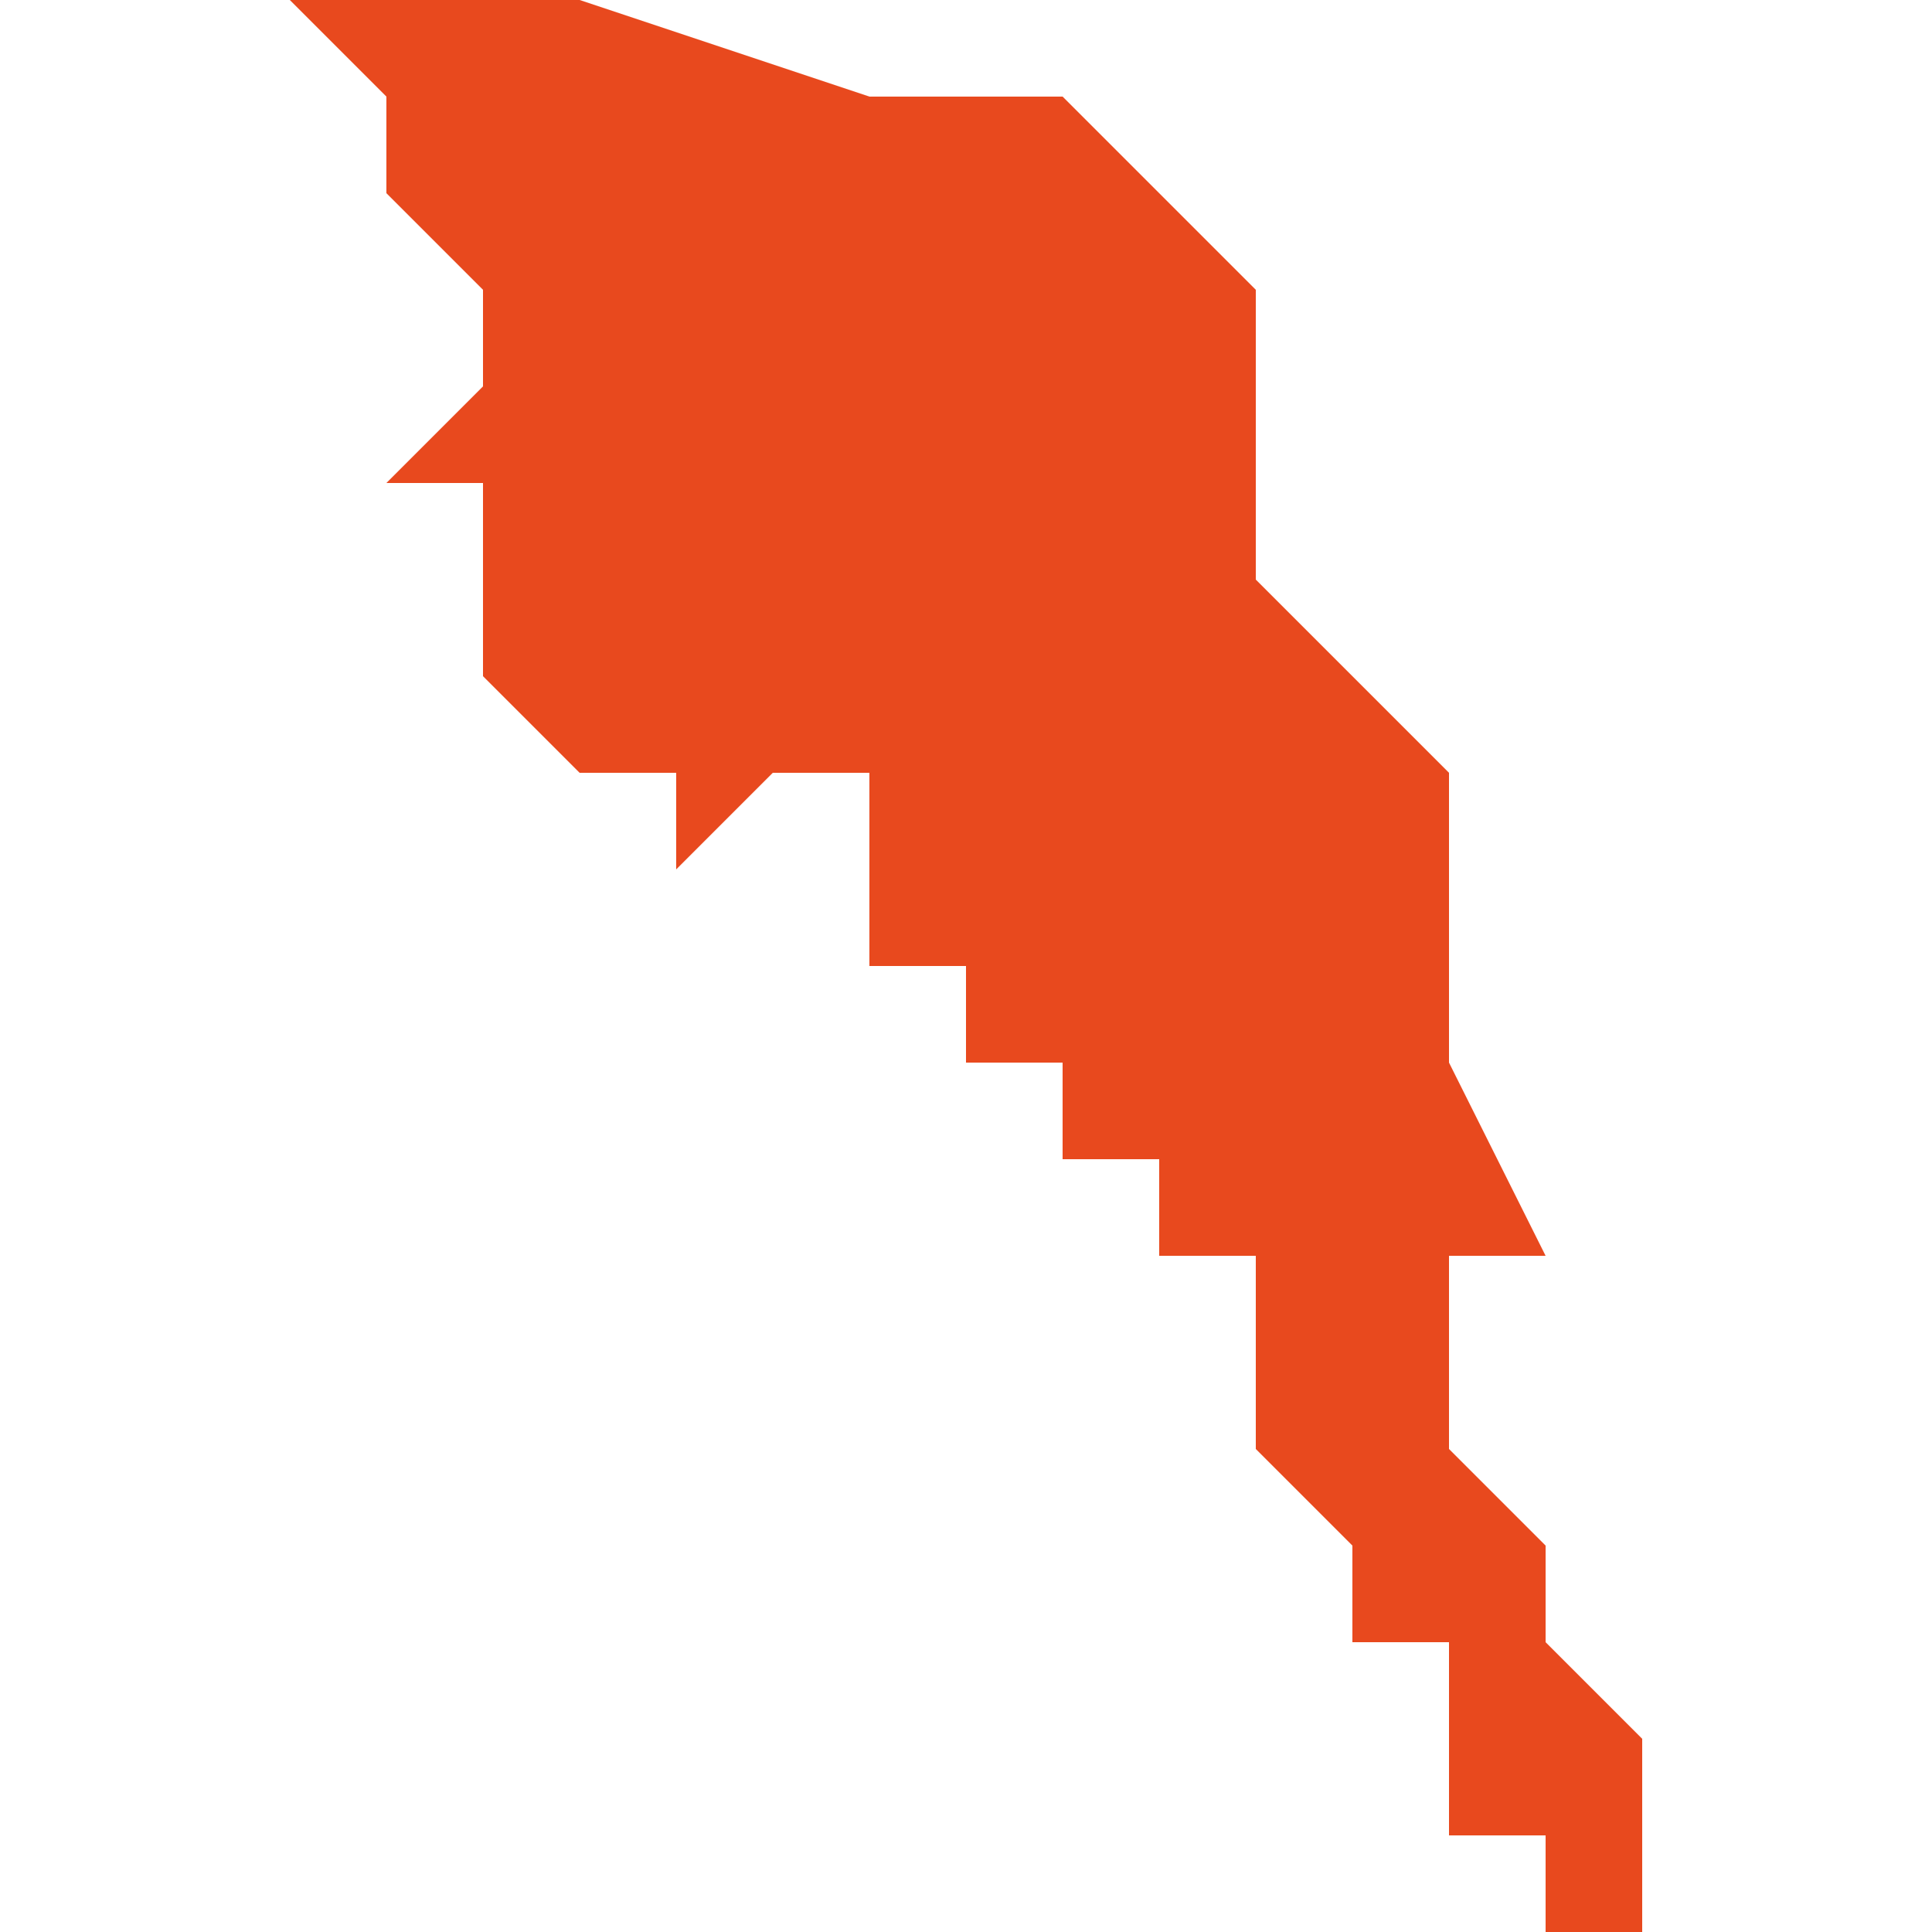 <svg xmlns="http://www.w3.org/2000/svg" xmlns:xlink="http://www.w3.org/1999/xlink" height="300" width="300" viewBox="4.863 -51.94 0.014 0.02"><path d="M 4.877 -51.92 L 4.877 -51.92 4.877 -51.92 4.877 -51.92 4.877 -51.92 4.877 -51.92 4.877 -51.92 4.877 -51.921 4.877 -51.921 4.877 -51.921 4.877 -51.921 4.877 -51.921 4.877 -51.921 4.877 -51.921 4.877 -51.921 4.877 -51.921 4.877 -51.921 4.877 -51.921 4.877 -51.921 4.877 -51.921 4.877 -51.921 4.877 -51.921 4.877 -51.921 4.877 -51.922 4.877 -51.922 4.877 -51.922 4.876 -51.923 4.876 -51.923 4.876 -51.923 4.876 -51.924 4.876 -51.924 4.876 -51.924 4.876 -51.924 4.875 -51.925 4.875 -51.925 4.875 -51.925 4.875 -51.925 4.875 -51.926 4.875 -51.926 4.874 -51.926 4.874 -51.926 4.874 -51.926 4.875 -51.926 4.875 -51.926 4.875 -51.927 4.875 -51.927 4.876 -51.927 4.876 -51.927 4.876 -51.927 4.876 -51.927 4.876 -51.927 4.876 -51.927 4.876 -51.927 4.875 -51.929 4.875 -51.93 4.875 -51.93 4.874 -51.93 4.874 -51.93 4.874 -51.93 4.874 -51.93 4.874 -51.93 4.874 -51.93 4.875 -51.93 4.875 -51.93 4.875 -51.93 4.875 -51.931 4.875 -51.931 4.875 -51.932 4.875 -51.932 4.874 -51.933 4.873 -51.934 4.873 -51.934 4.873 -51.935 4.873 -51.935 4.873 -51.935 4.873 -51.935 4.873 -51.935 4.873 -51.936 4.873 -51.936 4.873 -51.936 4.873 -51.936 4.873 -51.937 4.873 -51.937 4.873 -51.937 4.873 -51.937 4.872 -51.938 4.872 -51.938 4.871 -51.939 4.869 -51.939 4.866 -51.94 4.864 -51.94 4.864 -51.94 4.863 -51.94 4.864 -51.939 4.864 -51.939 4.864 -51.938 4.864 -51.938 4.864 -51.938 4.865 -51.937 4.865 -51.936 4.865 -51.936 4.865 -51.936 4.865 -51.936 4.864 -51.935 4.864 -51.935 4.864 -51.935 4.864 -51.935 4.864 -51.935 4.864 -51.935 4.865 -51.935 4.865 -51.935 4.865 -51.935 4.865 -51.934 4.865 -51.934 4.865 -51.934 4.865 -51.934 4.865 -51.934 4.865 -51.933 4.865 -51.933 4.866 -51.932 4.866 -51.932 4.866 -51.932 4.867 -51.932 4.867 -51.932 4.867 -51.931 4.867 -51.931 4.867 -51.931 4.867 -51.931 4.867 -51.931 4.867 -51.931 4.867 -51.931 4.867 -51.931 4.867 -51.931 4.867 -51.931 4.867 -51.931 4.867 -51.931 4.867 -51.931 4.867 -51.931 4.867 -51.931 4.868 -51.932 4.868 -51.932 4.868 -51.932 4.868 -51.932 4.868 -51.932 4.868 -51.932 4.868 -51.932 4.868 -51.932 4.868 -51.932 4.868 -51.932 4.868 -51.932 4.868 -51.932 4.868 -51.932 4.868 -51.932 4.868 -51.932 4.868 -51.932 4.868 -51.932 4.868 -51.932 4.868 -51.932 4.868 -51.932 4.868 -51.932 4.868 -51.932 4.869 -51.932 4.869 -51.932 4.869 -51.932 4.869 -51.932 4.869 -51.932 4.869 -51.931 4.869 -51.931 4.869 -51.931 4.869 -51.931 4.869 -51.931 4.869 -51.931 4.869 -51.931 4.869 -51.931 4.869 -51.931 4.869 -51.93 4.869 -51.93 4.87 -51.93 4.87 -51.93 4.87 -51.93 4.87 -51.929 4.87 -51.929 4.87 -51.929 4.87 -51.929 4.871 -51.929 4.871 -51.928 4.871 -51.928 4.871 -51.928 4.871 -51.928 4.871 -51.928 4.871 -51.928 4.871 -51.928 4.871 -51.928 4.871 -51.928 4.872 -51.928 4.872 -51.928 4.872 -51.928 4.872 -51.928 4.872 -51.928 4.872 -51.928 4.872 -51.927 4.872 -51.927 4.872 -51.927 4.872 -51.927 4.872 -51.927 4.872 -51.927 4.873 -51.927 4.873 -51.926 4.873 -51.926 4.873 -51.926 4.873 -51.926 4.873 -51.926 4.873 -51.925 4.873 -51.925 4.873 -51.925 4.874 -51.924 4.874 -51.924 4.874 -51.924 4.874 -51.924 4.874 -51.923 4.874 -51.923 4.875 -51.923 4.875 -51.923 4.875 -51.922 4.875 -51.922 4.875 -51.922 4.875 -51.922 4.875 -51.921 4.875 -51.921 4.875 -51.921 4.875 -51.921 4.875 -51.921 4.876 -51.921 4.876 -51.921 4.876 -51.921 4.876 -51.921 4.876 -51.92 4.876 -51.92 4.876 -51.92 4.876 -51.92 4.876 -51.92 4.876 -51.92 4.876 -51.92 4.876 -51.92 4.876 -51.92 4.877 -51.92 4.877 -51.92 Z" fill="#e8491e" /></svg>